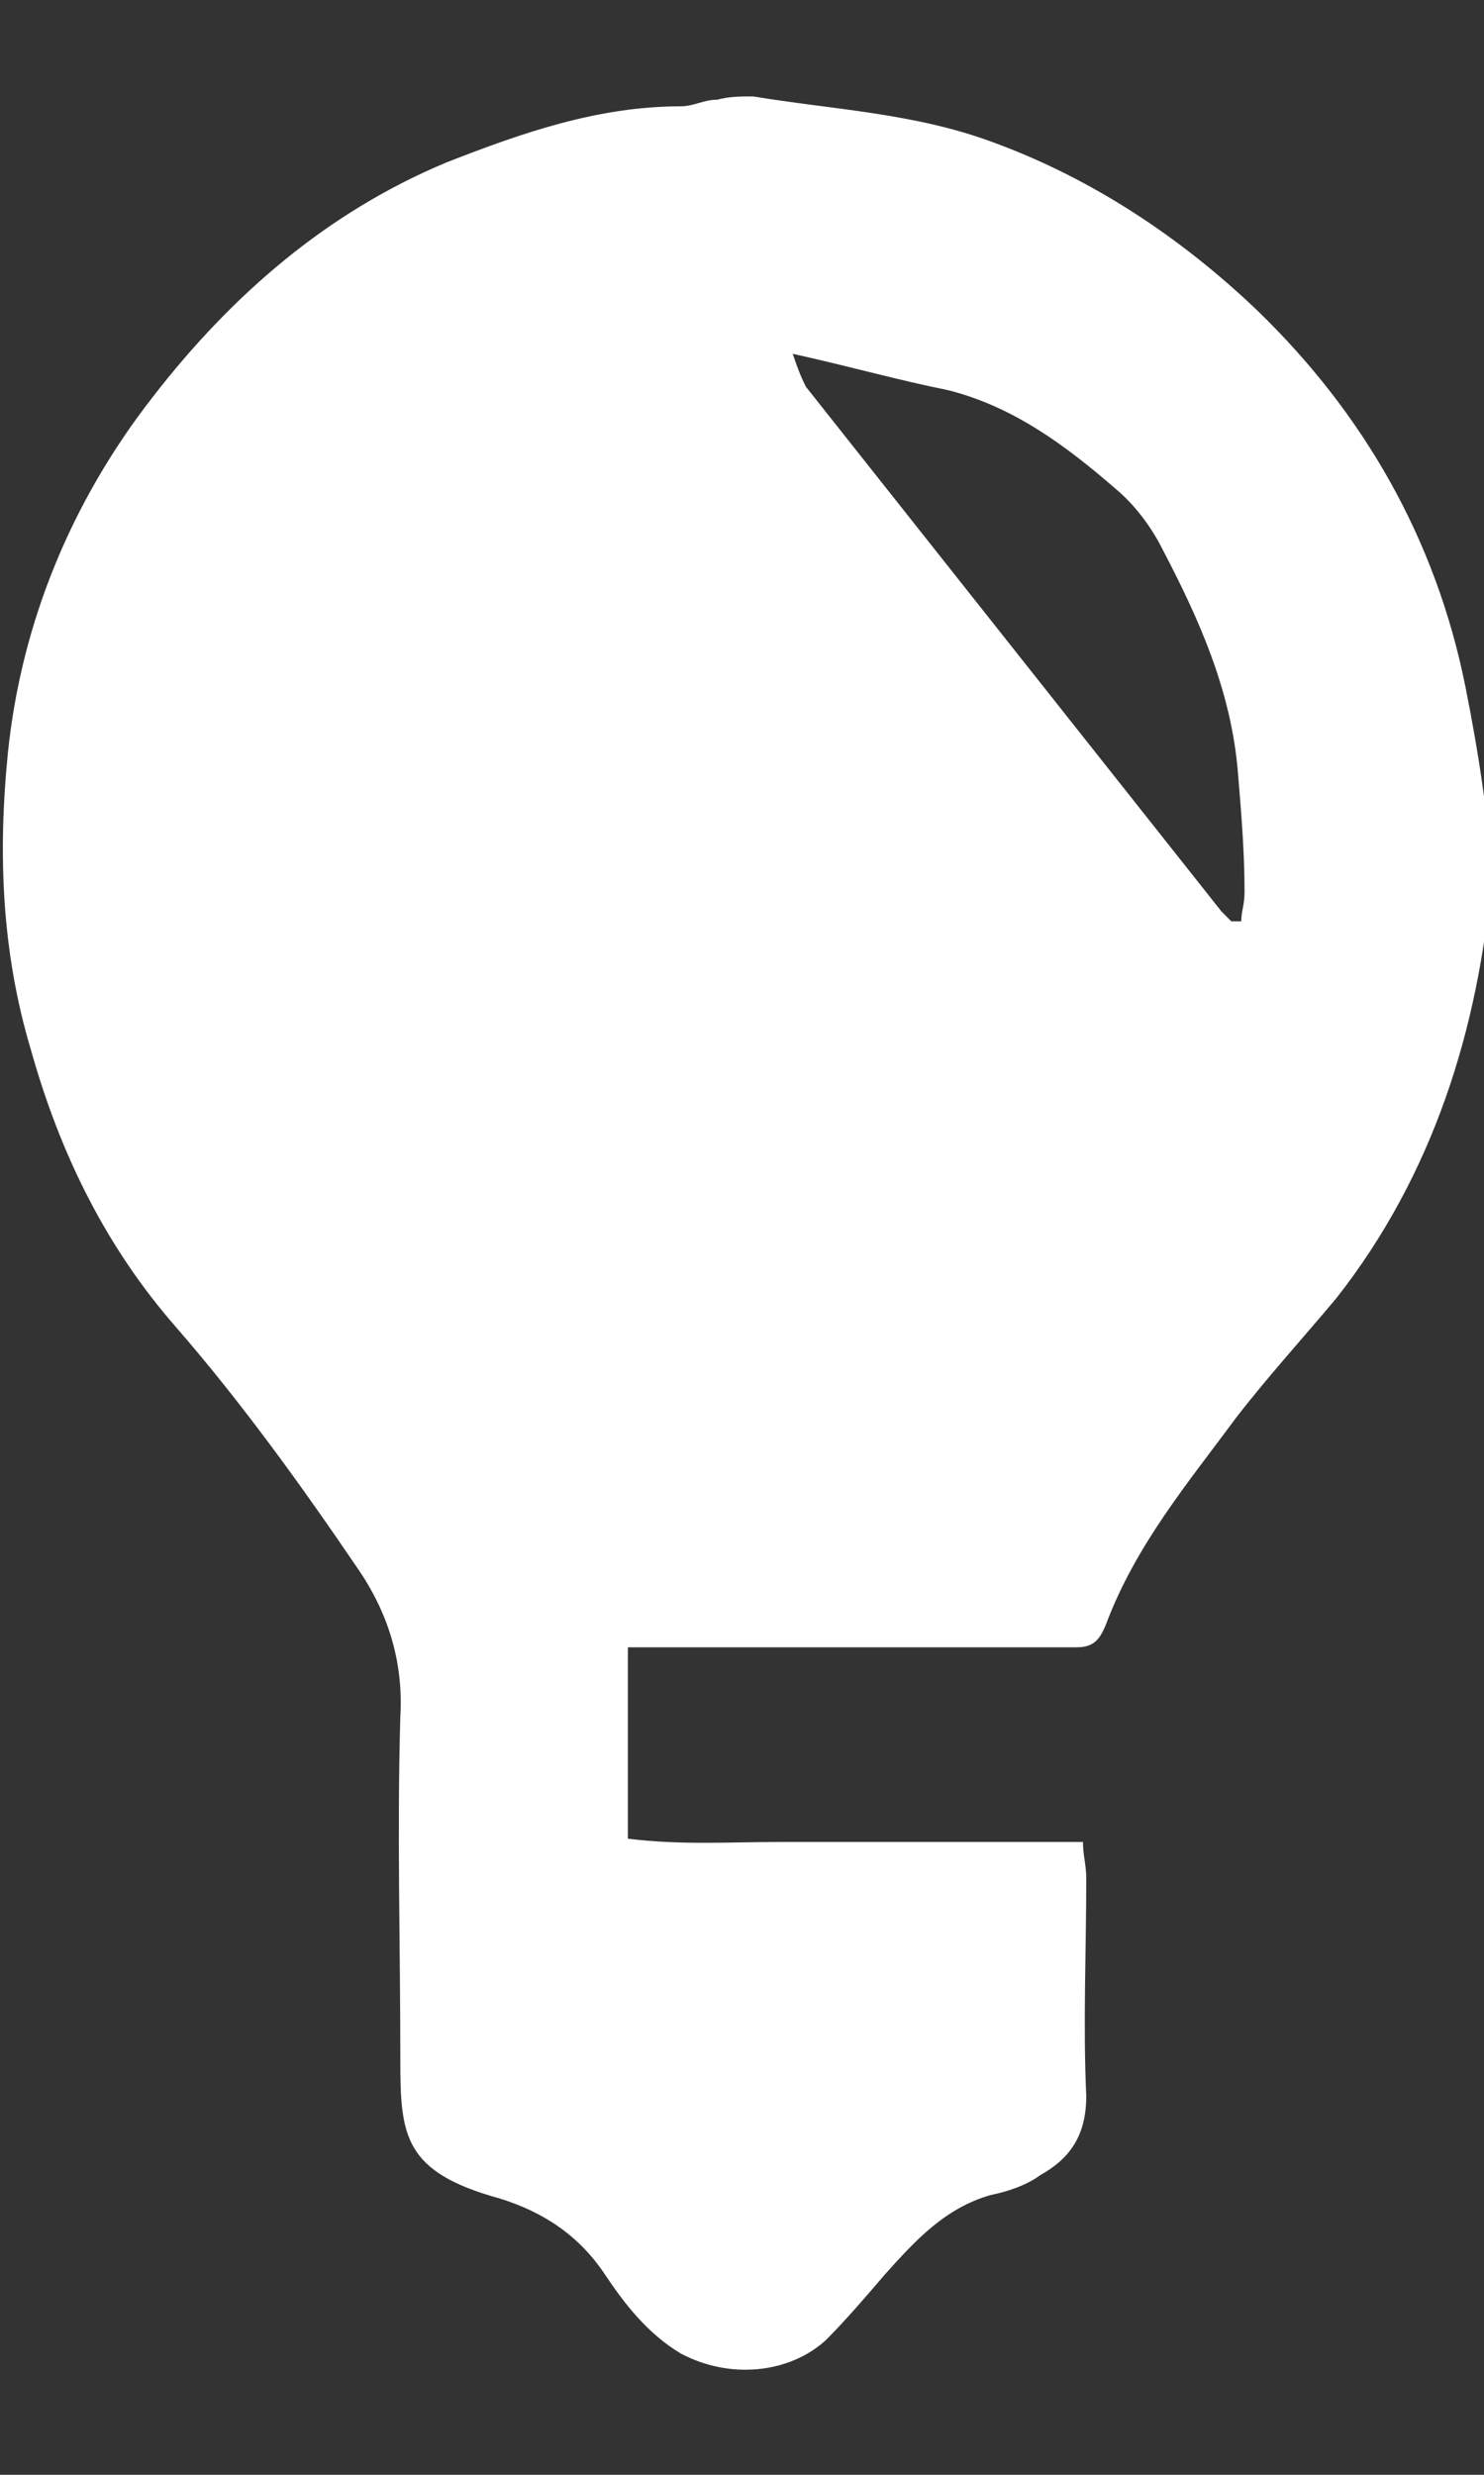 <?xml version="1.0" encoding="utf-8"?>
<!-- Generator: Adobe Illustrator 23.0.4, SVG Export Plug-In . SVG Version: 6.00 Build 0)  -->
<svg version="1.1" id="Livello_1" xmlns="http://www.w3.org/2000/svg" xmlns:xlink="http://www.w3.org/1999/xlink" x="0px" y="0px"
	 viewBox="0 0 45 75" style="enable-background:new 0 0 45 75;" xml:space="preserve">
<rect x="0" y="0" width="45" height="75" fill="#333333" stroke="none"/>
<style type="text/css">
	.st0{fill-rule:evenodd;clip-rule:evenodd;fill:#FFFFFF;}
</style>
<title>Fill 1</title>
<desc>Created with Sketch.</desc>
<g id="Page-1">
	<g id="indice" transform="translate(-1718, -141)">
		<g id="content-area-index" transform="translate(-269, 0)">
			<g id="tabella-giochi" transform="translate(1054, 86)">
				<g id="tabella-indice" transform="translate(62.119, 42.022)">
					<g id="energia-icon" transform="translate(845.92, 0)">
						<path id="Fill-1" class="st0" d="M62.6,40.9c-0.2,0-0.3,0-0.3,0c-0.1-0.1-0.2-0.2-0.3-0.3c-4.2-5.3-8.4-10.6-12.6-15.9
							c-0.1-0.2-0.2-0.4-0.4-1c1.8,0.4,3.2,0.8,4.7,1.1c2,0.5,3.6,1.7,5.1,3c0.6,0.5,1.1,1.2,1.4,1.8c1.1,2.1,2.1,4.3,2.3,6.8
							c0.1,1.2,0.2,2.4,0.2,3.6C62.7,40.4,62.6,40.6,62.6,40.9 M69.4,33.8c-0.9-4.5-3.1-8.3-6.3-11.4c-2.3-2.2-5-4-8-5.1
							c-2.4-0.9-4.9-1-7.3-1.4c-0.4,0-0.7,0-1.1,0.1c-0.4,0-0.7,0.2-1.1,0.2c-2.5,0-4.8,0.8-7.1,1.7c-3.6,1.5-6.5,4-8.9,7.1
							c-2.5,3.2-4,6.9-4.4,10.8c-0.3,3-0.2,6,0.7,9c0.9,3.2,2.3,6,4.4,8.4c2,2.3,3.8,4.8,5.5,7.3c0.9,1.3,1.4,2.8,1.3,4.5
							c-0.1,3.5,0,6.9,0,10.4c0,2.3,0.1,3.4,3,4.2c1.3,0.4,2.4,1.1,3.2,2.3c0.6,0.9,1.3,1.8,2.3,2.4c1.5,0.8,3.3,0.6,4.4-0.4
							c0.6-0.6,1.2-1.3,1.8-2c0.9-1,1.8-2,3.2-2.4c0.5-0.1,1.1-0.3,1.5-0.6c0.9-0.5,1.4-1.2,1.4-2.4c-0.1-2.2,0-4.4,0-6.6
							c0-0.4-0.1-0.7-0.1-1.1h-4.7c-1.5,0-3,0-4.5,0c-1.5,0-3,0.1-4.6-0.1v-5.8h1.6h11c0.3,0,0.6,0,1,0c0.5,0,0.7-0.2,0.9-0.7
							c0.9-2.4,2.5-4.3,3.9-6.2c1-1.3,2.1-2.5,3.1-3.7c2.9-3.7,4.3-8.1,4.7-12.8C70.1,37.8,69.8,35.8,69.4,33.8"/>
					</g>
				</g>
			</g>
		</g>
	</g>
</g>
</svg>
